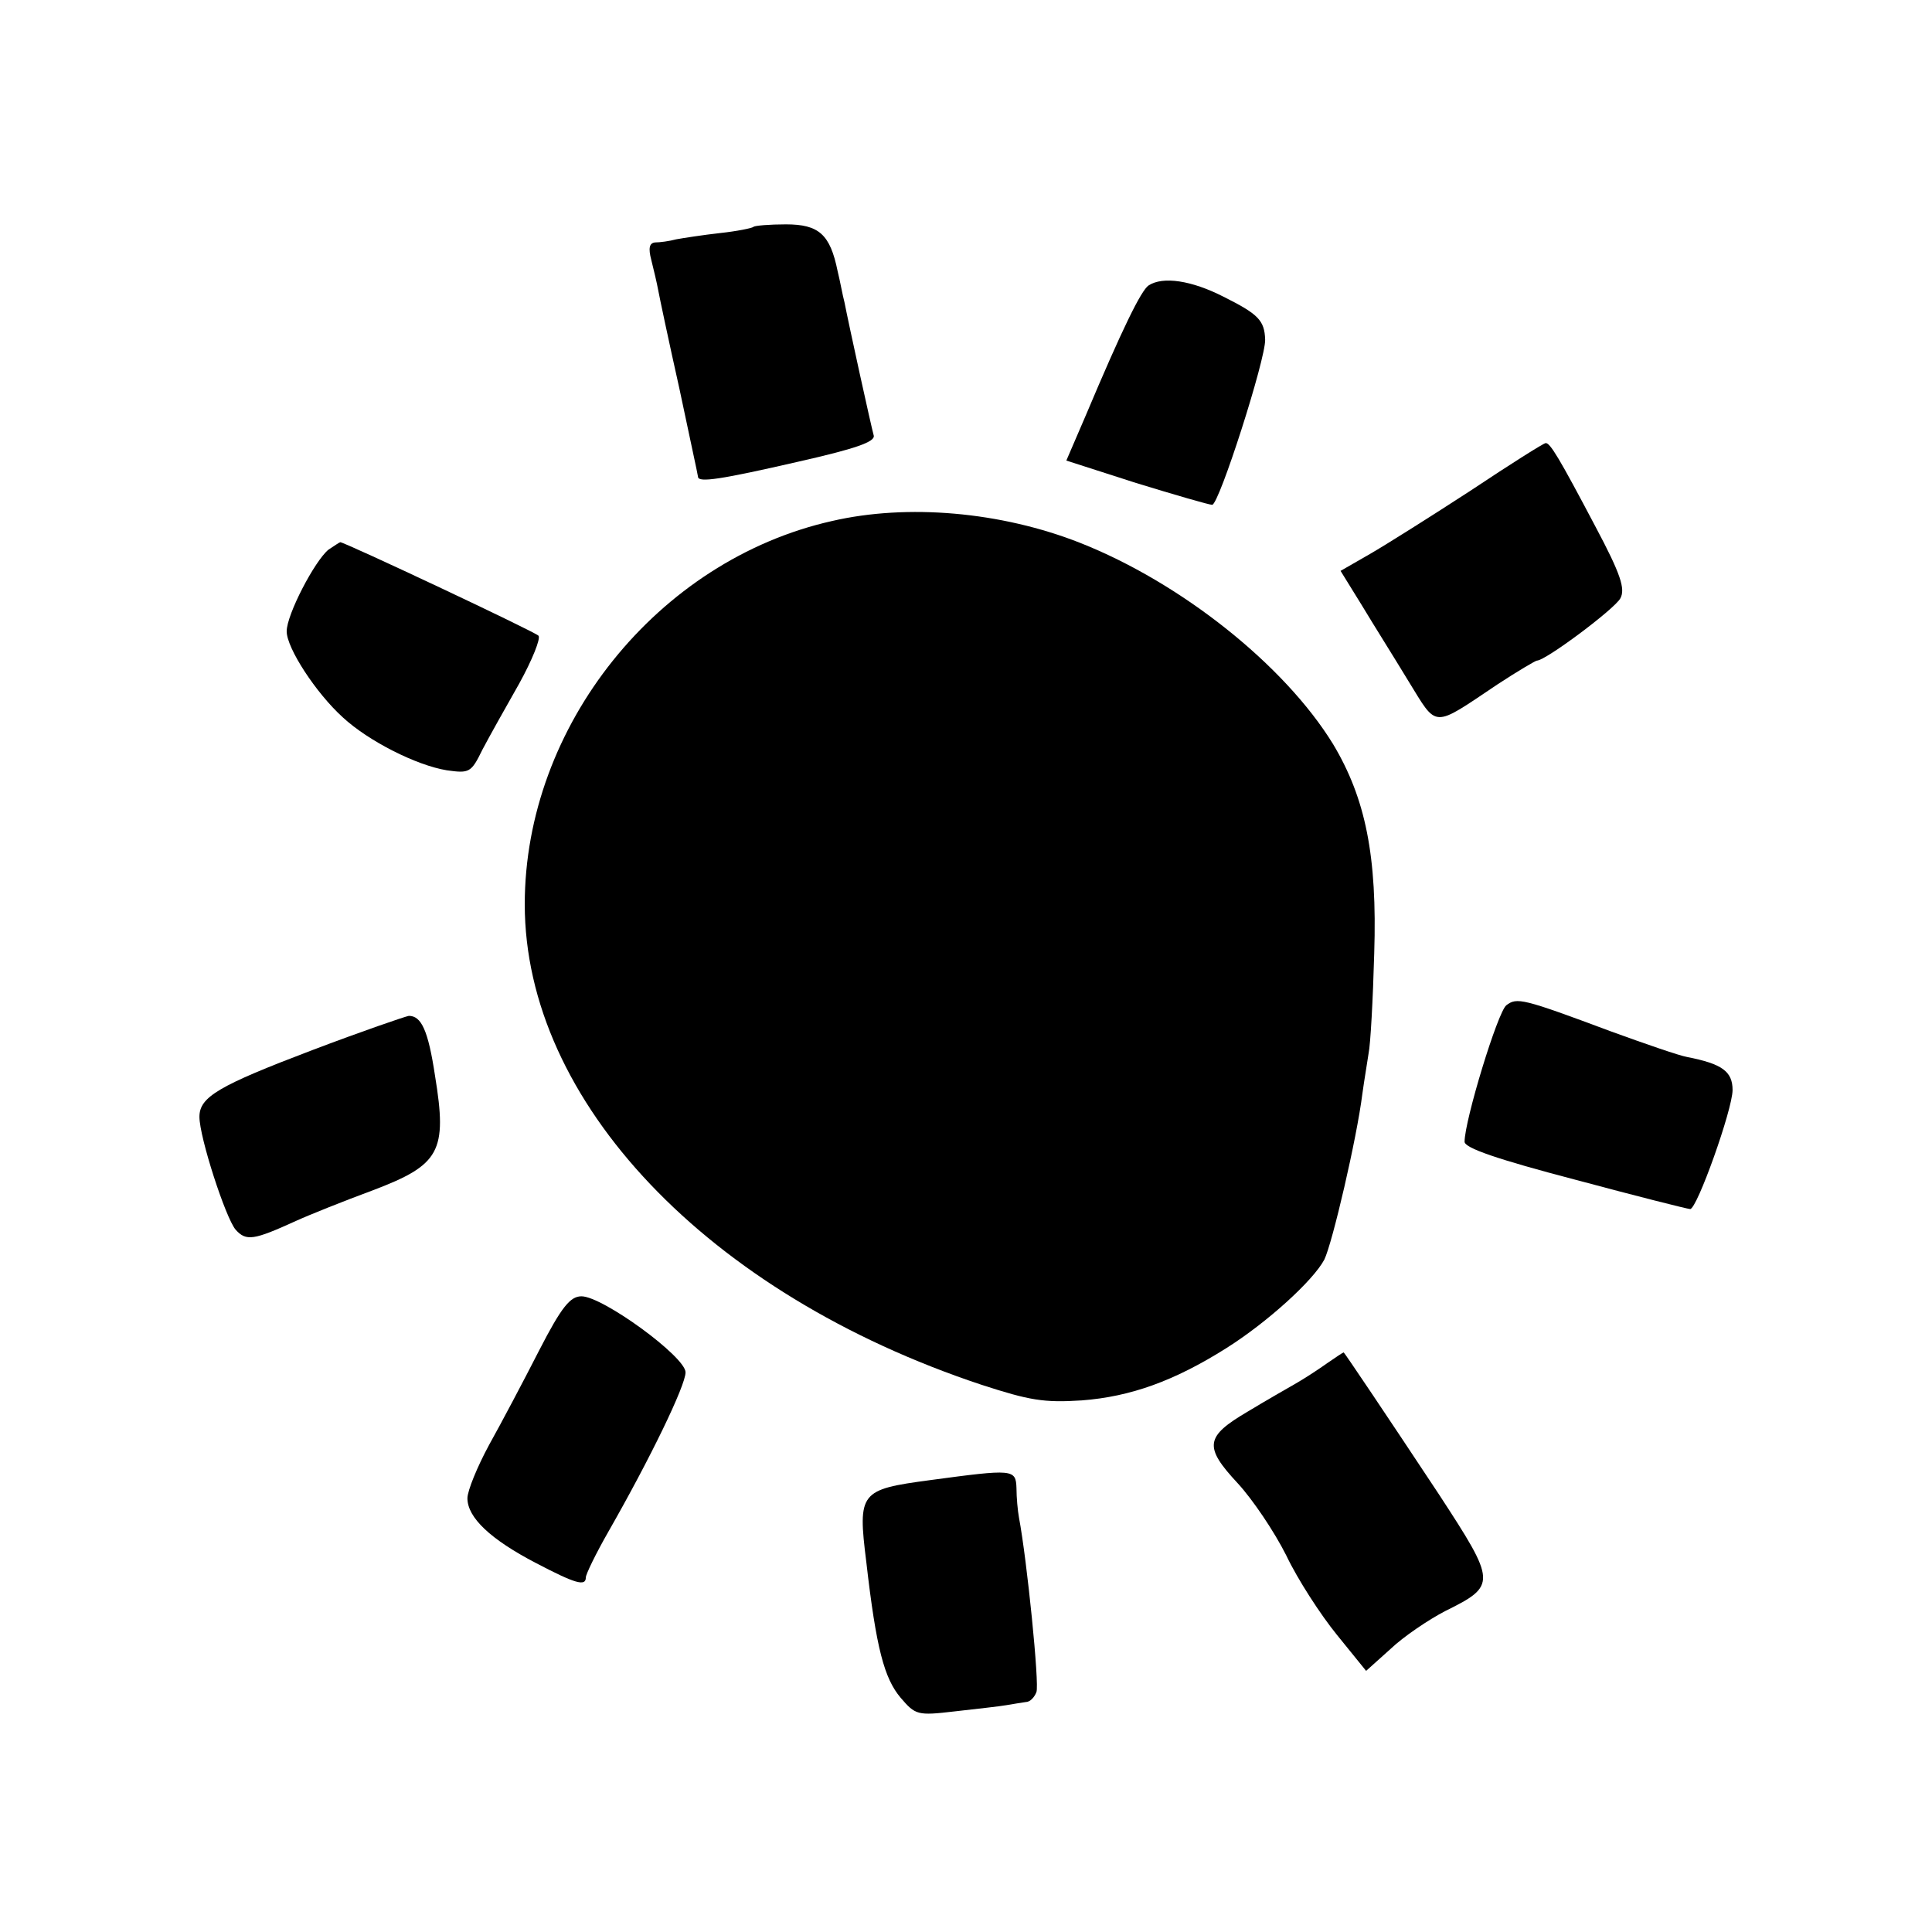 <?xml version="1.0" standalone="no"?>
<!DOCTYPE svg PUBLIC "-//W3C//DTD SVG 20010904//EN"
 "http://www.w3.org/TR/2001/REC-SVG-20010904/DTD/svg10.dtd">
<svg version="1.0" xmlns="http://www.w3.org/2000/svg"
 width="310pt" height="310pt" viewBox="0 0 310 310"
 preserveAspectRatio="xMidYMid meet">
<g transform="translate(0,310) scale(0.1,-0.1)"
fill="#000000" stroke="none">
<path d="M1209 2736 c-2 -2 -26 -7 -54 -10 -27 -3 -59 -8 -70 -10 -11 -3 -26
-5 -34 -5 -9 -1 -11 -9 -6 -28 4 -16 9 -37 11 -48 2 -11 17 -82 34 -158 16
-76 30 -140 30 -142 0 -10 38 -4 160 24 93 21 124 32 122 42 -4 14 -40 178
-47 214 -3 11 -7 34 -11 50 -12 59 -30 75 -83 75 -26 0 -50 -2 -52 -4z"/>
<path d="M1843 2642 c-12 -8 -42 -69 -101 -209 l-31 -72 112 -36 c62 -19 117
-35 122 -35 11 0 86 234 85 265 -1 31 -11 41 -67 69 -51 26 -97 33 -120 18z"/>
<path d="M2360 2313 c-63 -41 -136 -87 -162 -102 l-47 -27 34 -55 c18 -30 52
-84 75 -122 47 -76 37 -76 143 -5 32 21 61 38 63 38 14 0 125 83 134 100 8 15
1 38 -40 115 -58 110 -73 135 -80 134 -3 0 -57 -34 -120 -76z"/>
<path d="M1335 2264 c-280 -63 -493 -329 -493 -615 0 -316 293 -625 733 -771
77 -25 100 -29 161 -25 78 6 148 31 232 84 65 41 139 108 157 142 13 27 52
194 61 266 3 22 8 51 10 65 3 14 7 86 9 160 5 157 -14 249 -66 336 -78 127
-244 259 -406 323 -127 50 -277 63 -398 35z"/>
<path d="M527 2218 c-22 -18 -67 -104 -67 -131 0 -27 47 -99 90 -138 41 -38
118 -77 167 -85 36 -5 39 -4 57 33 11 21 38 69 59 106 21 38 35 73 31 77 -7 7
-311 150 -318 150 -1 0 -10 -6 -19 -12z"/>
<path d="M2417 1487 c-14 -11 -67 -185 -67 -219 0 -10 52 -28 178 -61 97 -26
180 -47 184 -47 11 0 68 160 68 191 0 30 -17 42 -73 53 -12 2 -67 21 -122 41
-142 53 -151 55 -168 42z"/>
<path d="M501 1415 c-150 -57 -181 -75 -181 -107 0 -33 42 -162 58 -181 17
-19 29 -17 97 14 22 10 77 32 123 49 108 41 120 62 100 184 -11 73 -22 96 -42
96 -6 -1 -76 -25 -155 -55z"/>
<path d="M865 933 c-25 -49 -61 -117 -80 -151 -19 -35 -35 -74 -35 -86 0 -31
37 -66 110 -104 63 -33 80 -38 80 -23 0 5 16 38 36 73 68 119 124 235 124 256
0 25 -133 122 -167 122 -18 0 -32 -17 -68 -87z"/>
<path d="M2130 913 c-14 -10 -37 -25 -51 -33 -14 -8 -49 -28 -77 -45 -68 -40
-71 -56 -16 -115 24 -26 59 -78 78 -116 18 -38 55 -95 81 -127 l47 -58 39 35
c21 20 61 47 88 61 83 41 82 46 -10 187 -84 127 -152 228 -153 228 -1 0 -13
-8 -26 -17z"/>
<path d="M1492 725 c-112 -15 -116 -19 -102 -131 16 -140 29 -187 55 -218 24
-28 27 -29 87 -22 35 4 72 8 83 10 11 2 25 4 31 5 7 0 14 8 17 16 5 12 -15
211 -28 280 -2 11 -4 32 -4 47 -1 31 -5 31 -139 13z"/>
</g>
</svg>

